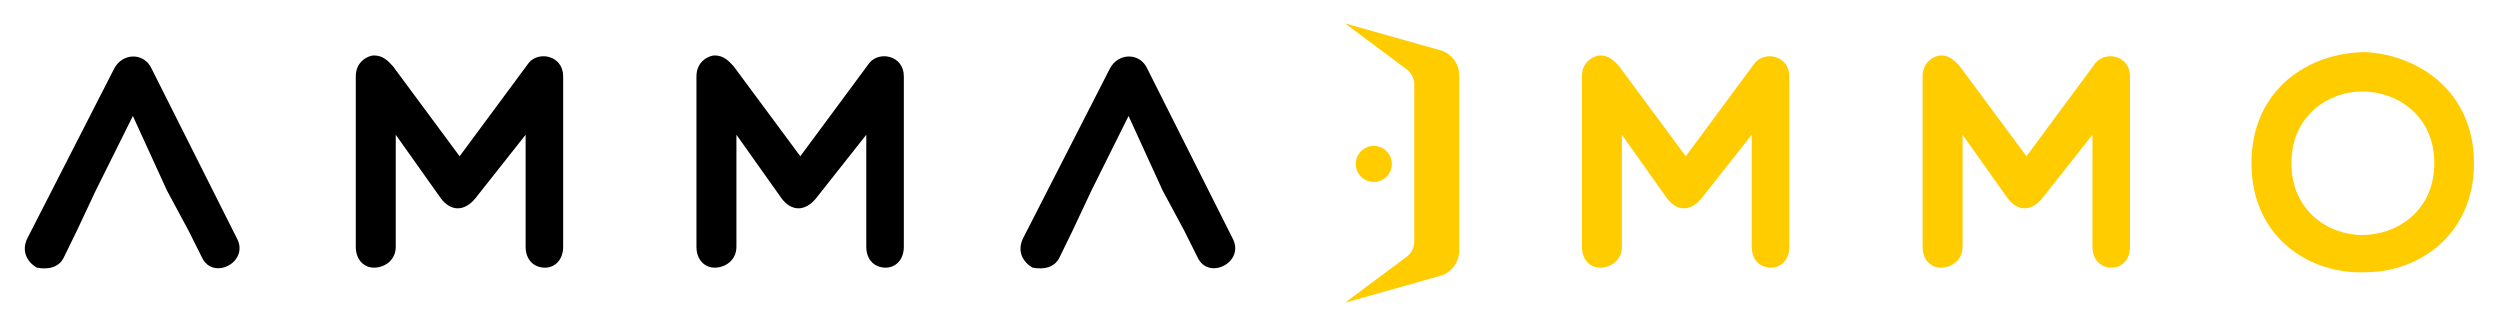 <?xml version="1.0" encoding="utf-8"?>
<!-- Generator: Adobe Illustrator 27.0.0, SVG Export Plug-In . SVG Version: 6.00 Build 0)  -->
<svg version="1.0" id="Calque_1" xmlns="http://www.w3.org/2000/svg" xmlns:xlink="http://www.w3.org/1999/xlink" x="0px" y="0px"
	 viewBox="0 0 334.512 43.094" style="enable-background:new 0 0 334.512 43.094;" xml:space="preserve">
<style type="text/css">
	.st0{fill:#FFCC00;}
</style>
<g>
	<path class="st0" d="M316.526,36.425c-7.493,0.326-15.27-4.659-15.27-14.583c0-9.965,7.777-14.866,15.27-14.866
		c7.089,0.365,14.504,5.266,14.504,14.866C331.03,31.443,323.615,36.425,316.526,36.425 M316.083,12.242c-4.538,0-9.48,3.2-9.48,9.6
		c0,6.359,4.942,9.601,9.48,9.601c4.658,0,9.639-3.242,9.639-9.601C325.722,15.442,320.741,12.242,316.083,12.242"/>
	<path d="M22.356,25.524L17.779,15.52l-4.982,10.004l-2.512,5.347l-1.741,3.565c-0.649,1.377-2.147,1.661-3.605,1.377
		c-1.296-0.73-2.107-2.189-1.296-3.889L15.267,9.2c1.095-2.147,4.012-2.228,5.024,0l11.423,22.724
		c1.66,3.159-3.24,5.671-4.698,2.512l-1.783-3.565L22.356,25.524z"/>
	<path d="M52.953,18.031v14.986c0,1.784-1.459,2.796-2.917,2.796c-1.297,0-2.431-1.012-2.431-2.796V10.211
		c0-2.104,1.783-2.792,2.431-2.792c1.174,0,1.863,0.688,2.552,1.458L61.5,20.908l9.235-12.477c1.337-1.662,4.618-1.012,4.618,1.78
		v22.806c0,1.784-1.133,2.796-2.429,2.796c-1.46,0-2.593-1.012-2.593-2.796V18.031l-6.725,8.505c-1.458,1.784-3.281,1.784-4.618,0
		L52.953,18.031z"/>
	<path d="M98.537,18.031v14.986c0,1.784-1.459,2.796-2.917,2.796c-1.297,0-2.431-1.012-2.431-2.796V10.211
		c0-2.104,1.783-2.792,2.431-2.792c1.174,0,1.863,0.688,2.552,1.458l8.912,12.031l9.235-12.477c1.337-1.662,4.618-1.012,4.618,1.78
		v22.806c0,1.784-1.134,2.796-2.431,2.796c-1.458,0-2.593-1.012-2.593-2.796V18.031l-6.723,8.505c-1.458,1.784-3.281,1.784-4.618,0
		L98.537,18.031z"/>
	<path d="M155.584,25.524l-4.577-10.004l-4.982,10.004l-2.512,5.347l-1.741,3.565c-0.649,1.377-2.147,1.661-3.605,1.377
		c-1.296-0.73-2.107-2.189-1.296-3.889L148.495,9.2c1.095-2.147,4.012-2.228,5.024,0l11.423,22.724
		c1.66,3.159-3.24,5.671-4.698,2.512l-1.783-3.565L155.584,25.524z"/>
	<path class="st0" d="M217.018,18.031v14.986c0,1.784-1.459,2.796-2.917,2.796c-1.297,0-2.431-1.012-2.431-2.796V10.211
		c0-2.104,1.783-2.792,2.431-2.792c1.174,0,1.863,0.688,2.552,1.458l8.912,12.031L234.8,8.431c1.337-1.662,4.618-1.012,4.618,1.78
		v22.806c0,1.784-1.135,2.796-2.431,2.796c-1.458,0-2.593-1.012-2.593-2.796V18.031l-6.723,8.505c-1.458,1.784-3.281,1.784-4.618,0
		L217.018,18.031z"/>
	<path class="st0" d="M262.602,18.031v14.986c0,1.784-1.458,2.796-2.916,2.796c-1.296,0-2.431-1.012-2.431-2.796V10.211
		c0-2.104,1.782-2.792,2.431-2.792c1.173,0,1.862,0.688,2.551,1.458l8.912,12.031l9.235-12.477c1.338-1.662,4.619-1.012,4.619,1.78
		v22.806c0,1.784-1.134,2.796-2.43,2.796c-1.458,0-2.593-1.012-2.593-2.796V18.031l-6.724,8.505c-1.458,1.784-3.281,1.784-4.619,0
		L262.602,18.031z"/>
	<path class="st0" d="M186.235,21.938c0,1.332-1.08,2.413-2.413,2.413s-2.413-1.081-2.413-2.413c0-1.332,1.08-2.413,2.413-2.413
		S186.235,20.607,186.235,21.938"/>
	<path class="st0" d="M195.248,33.55c0,1.527-0.991,2.877-2.448,3.334L179.969,40.5l8.248-6.143c0.642-0.479,1.02-1.233,1.02-2.034
		V11.306c0-0.801-0.378-1.555-1.02-2.034l-8.248-6.143l12.831,3.616c1.457,0.457,2.448,1.807,2.448,3.334V33.55z"/>
</g>
</svg>
